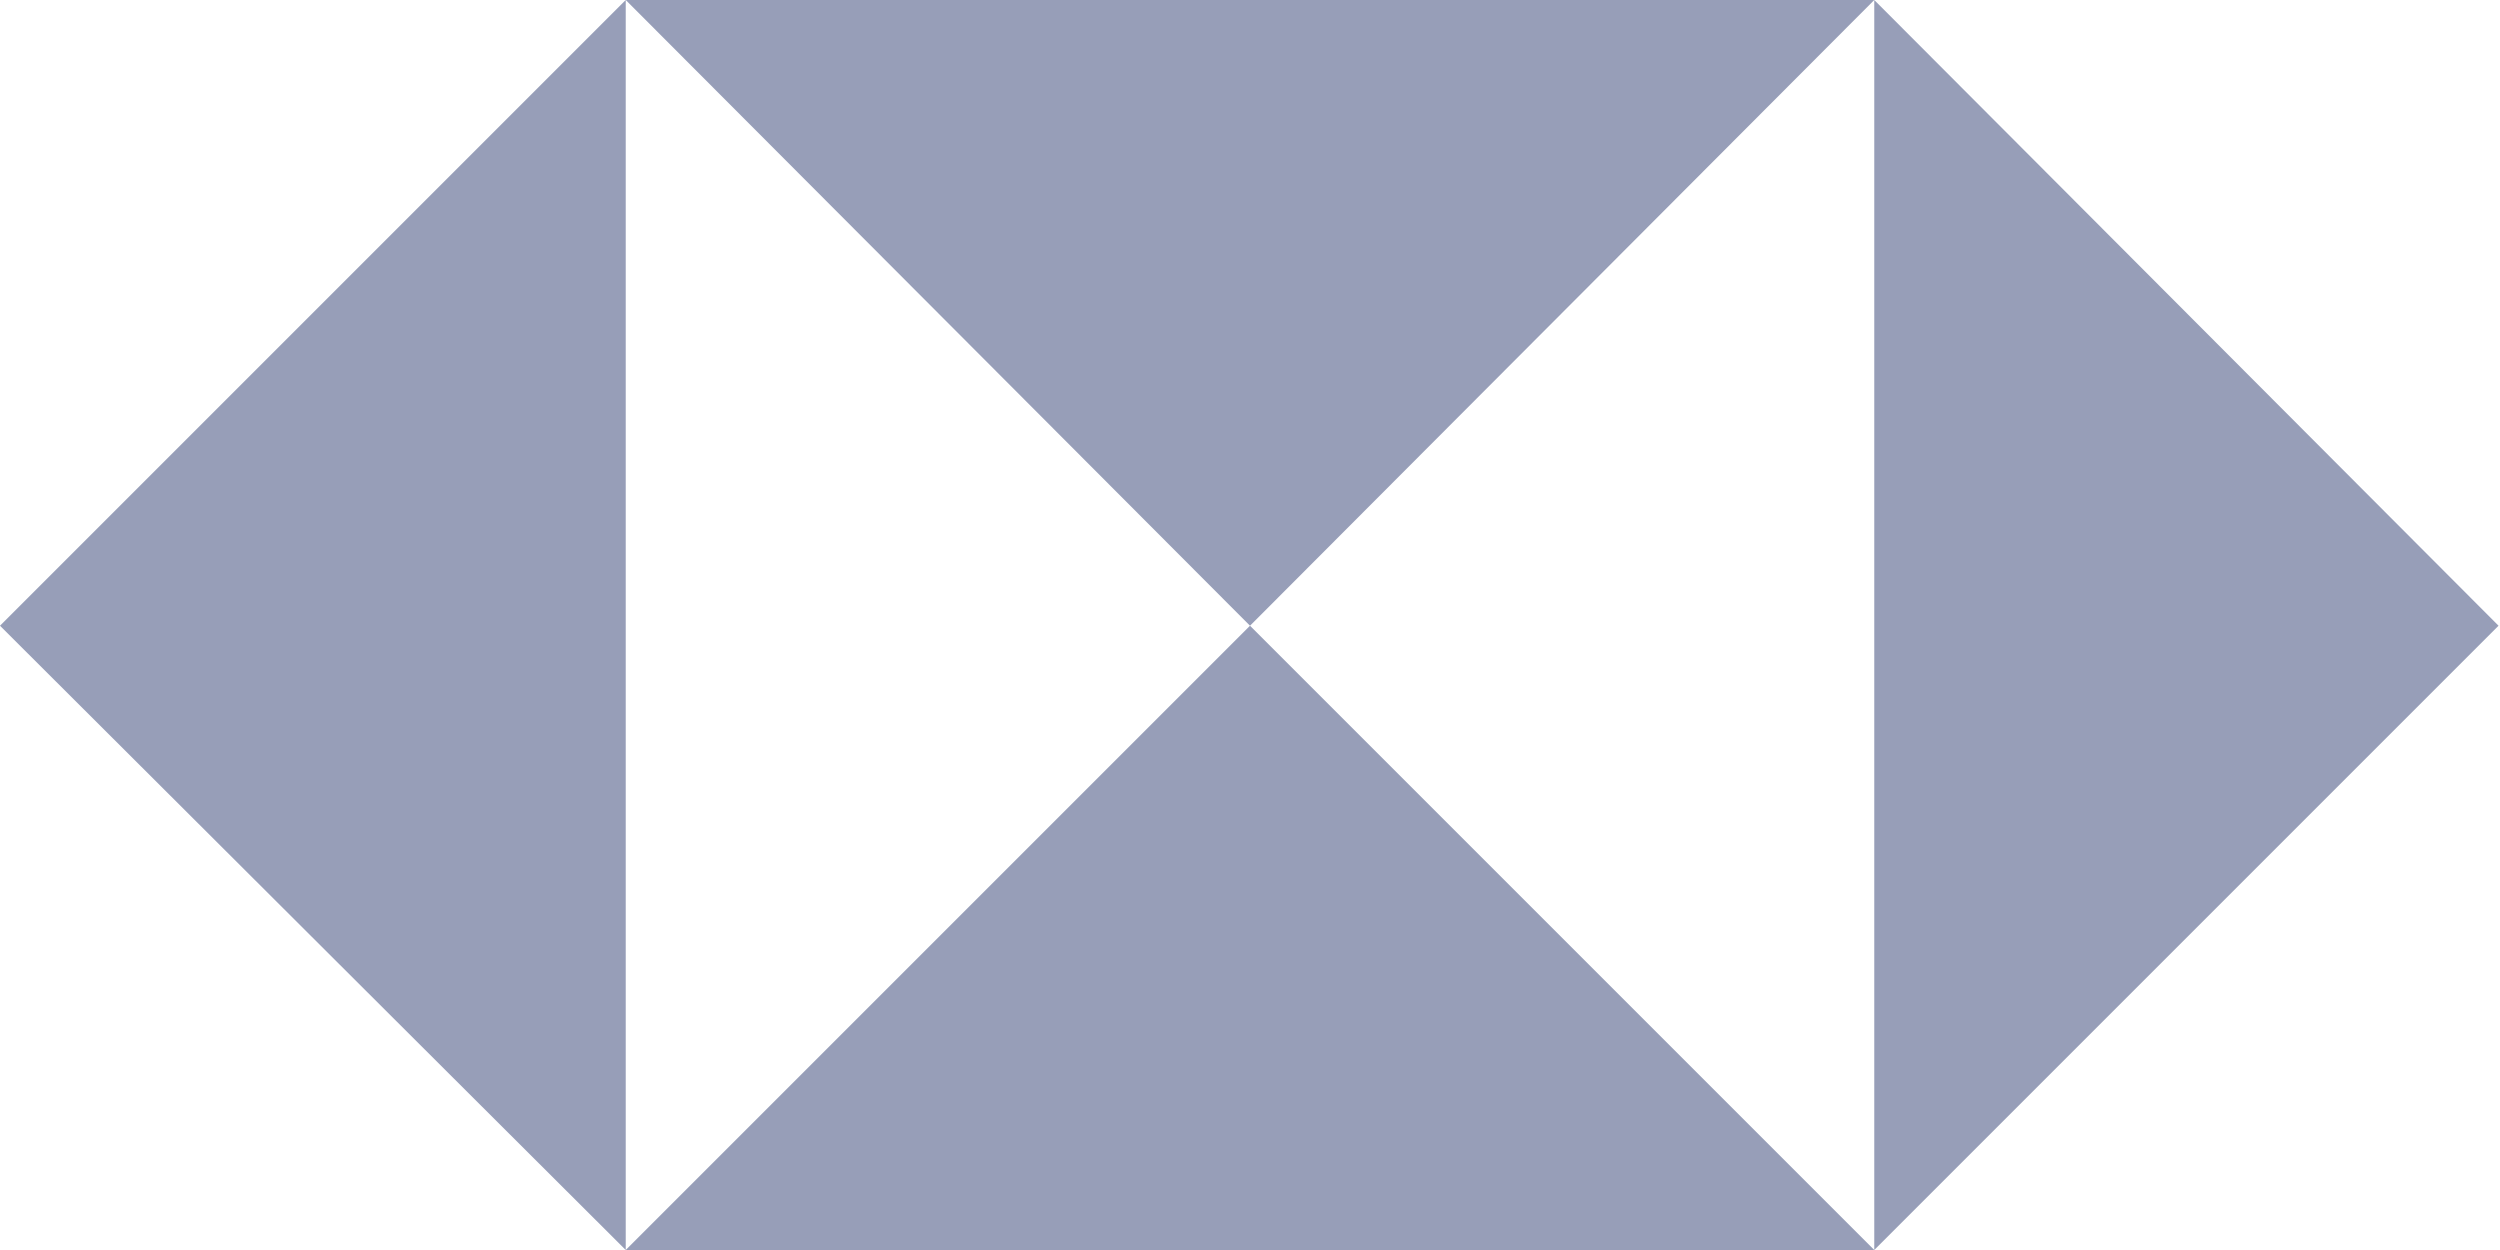 <svg width="68" height="34" viewBox="0 0 68 34" fill="none" xmlns="http://www.w3.org/2000/svg">
<path d="M67.96 17.02L50.98 0V34L67.96 17.02Z" fill="#979EB8"/>
<path d="M34 17.02L50.98 0H17.02L34 17.02Z" fill="#979EB8"/>
<path d="M0 17.02L17.02 34L17.02 0L0 17.02Z" fill="#979EB8"/>
<path d="M34 17.02L17.02 34H50.98L34 17.02Z" fill="#979EB8"/>
</svg>
